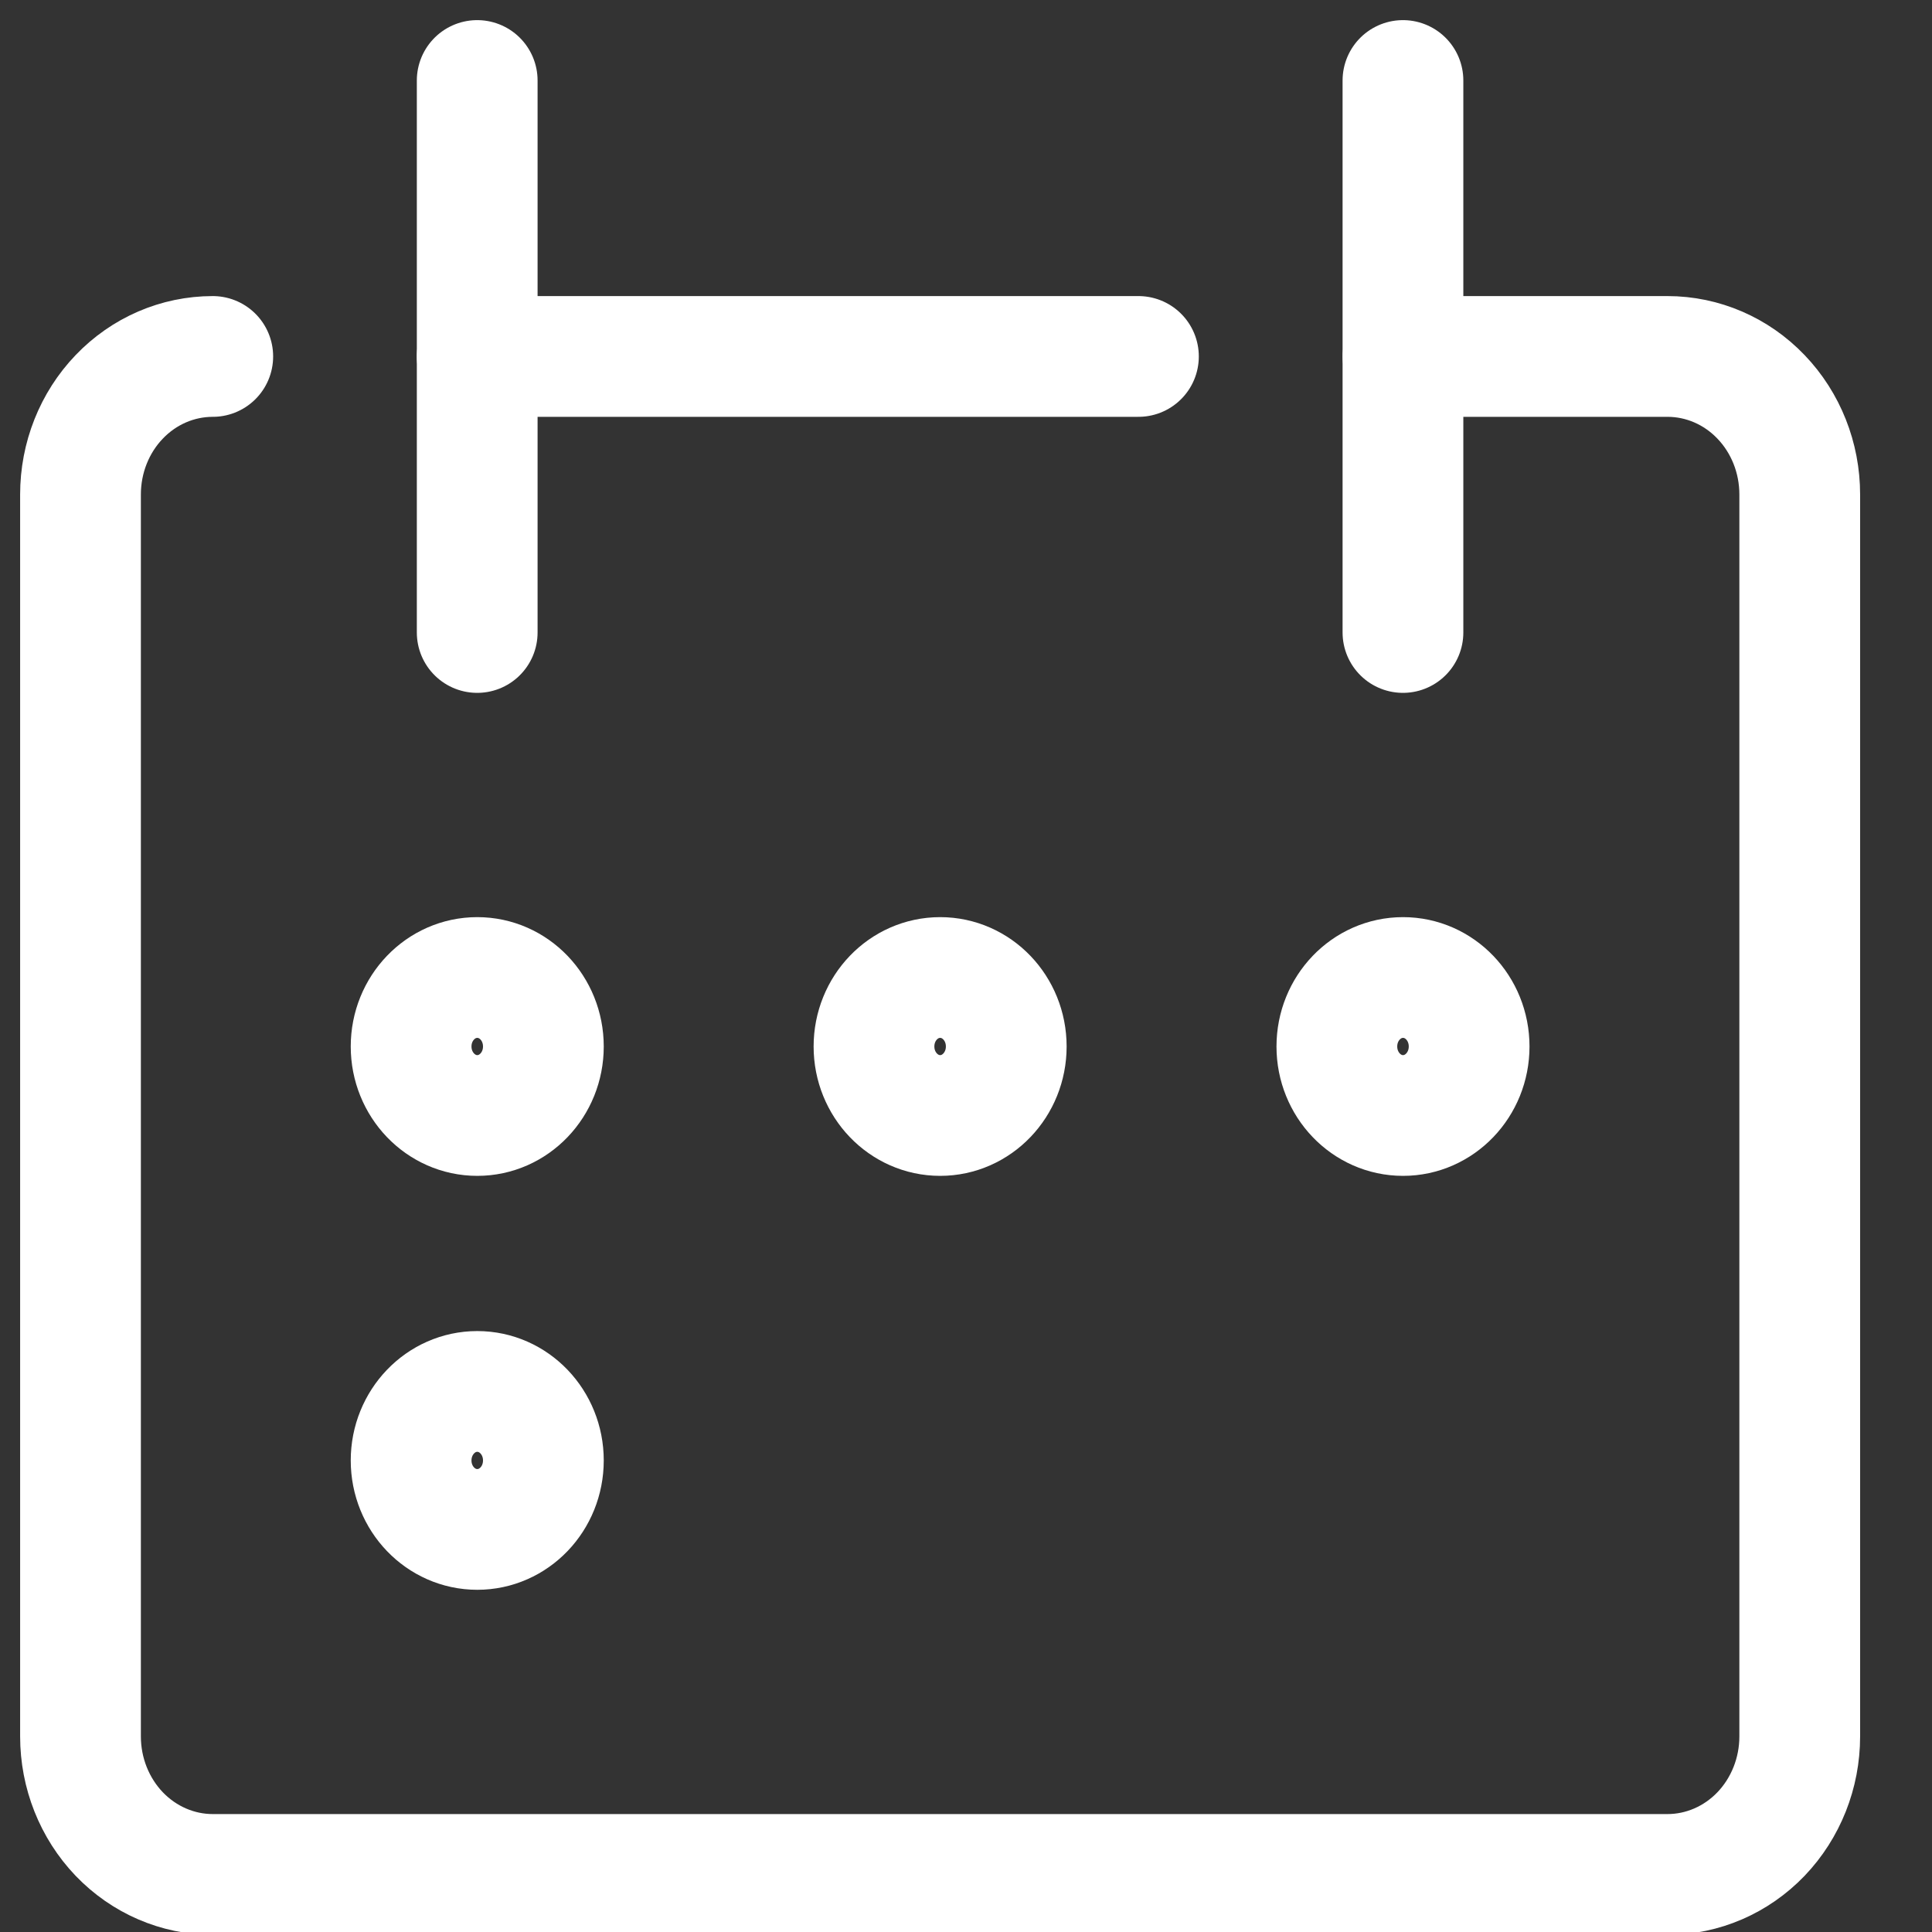 <svg width="24" height="24" viewBox="0 0 24 24" fill="none" xmlns="http://www.w3.org/2000/svg">
<rect x="0" y="0" width="24" height="24" fill="#333333" stroke="none"/>
<g clip-path="url(#clip0_845_75)">
<path d="M2.643 4.428C2.207 4.428 1.789 4.608 1.481 4.93C1.173 5.251 1 5.687 1 6.142V21.571C1 22.025 1.173 22.461 1.481 22.783C1.789 23.104 2.207 23.285 2.643 23.285H20.714C21.15 23.285 21.568 23.104 21.876 22.783C22.184 22.461 22.357 22.025 22.357 21.571V6.142C22.357 5.687 22.184 5.251 21.876 4.93C21.568 4.608 21.15 4.428 20.714 4.428H17.429" stroke="white" stroke-width="1.5" stroke-linecap="round" stroke-linejoin="round"/>
<path d="M5.928 1V7.857" stroke="white" stroke-width="1.5" stroke-linecap="round" stroke-linejoin="round"/>
<path d="M17.428 1V7.857" stroke="white" stroke-width="1.5" stroke-linecap="round" stroke-linejoin="round"/>
<path d="M5.928 4.428H14.142" stroke="white" stroke-width="1.5" stroke-linecap="round" stroke-linejoin="round"/>
<path d="M5.929 13.857C6.383 13.857 6.75 13.473 6.75 13C6.75 12.526 6.383 12.143 5.929 12.143C5.475 12.143 5.107 12.526 5.107 13C5.107 13.473 5.475 13.857 5.929 13.857Z" stroke="white" stroke-width="1.5" stroke-linecap="round" stroke-linejoin="round"/>
<path d="M11.679 13.857C12.133 13.857 12.5 13.473 12.5 13C12.5 12.526 12.133 12.143 11.679 12.143C11.225 12.143 10.857 12.526 10.857 13C10.857 13.473 11.225 13.857 11.679 13.857Z" stroke="white" stroke-width="1.5" stroke-linecap="round" stroke-linejoin="round"/>
<path d="M17.429 13.857C17.883 13.857 18.25 13.473 18.25 13C18.25 12.526 17.883 12.143 17.429 12.143C16.975 12.143 16.607 12.526 16.607 13C16.607 13.473 16.975 13.857 17.429 13.857Z" stroke="white" stroke-width="1.5" stroke-linecap="round" stroke-linejoin="round"/>
<path d="M5.929 18.999C6.383 18.999 6.75 18.616 6.75 18.142C6.75 17.669 6.383 17.285 5.929 17.285C5.475 17.285 5.107 17.669 5.107 18.142C5.107 18.616 5.475 18.999 5.929 18.999Z" stroke="white" stroke-width="1.5" stroke-linecap="round" stroke-linejoin="round"/>
</g>
<defs>
<clipPath id="clip0_845_75">
<rect width="24" height="24" fill="white"/>
</clipPath>
</defs>
</svg>
